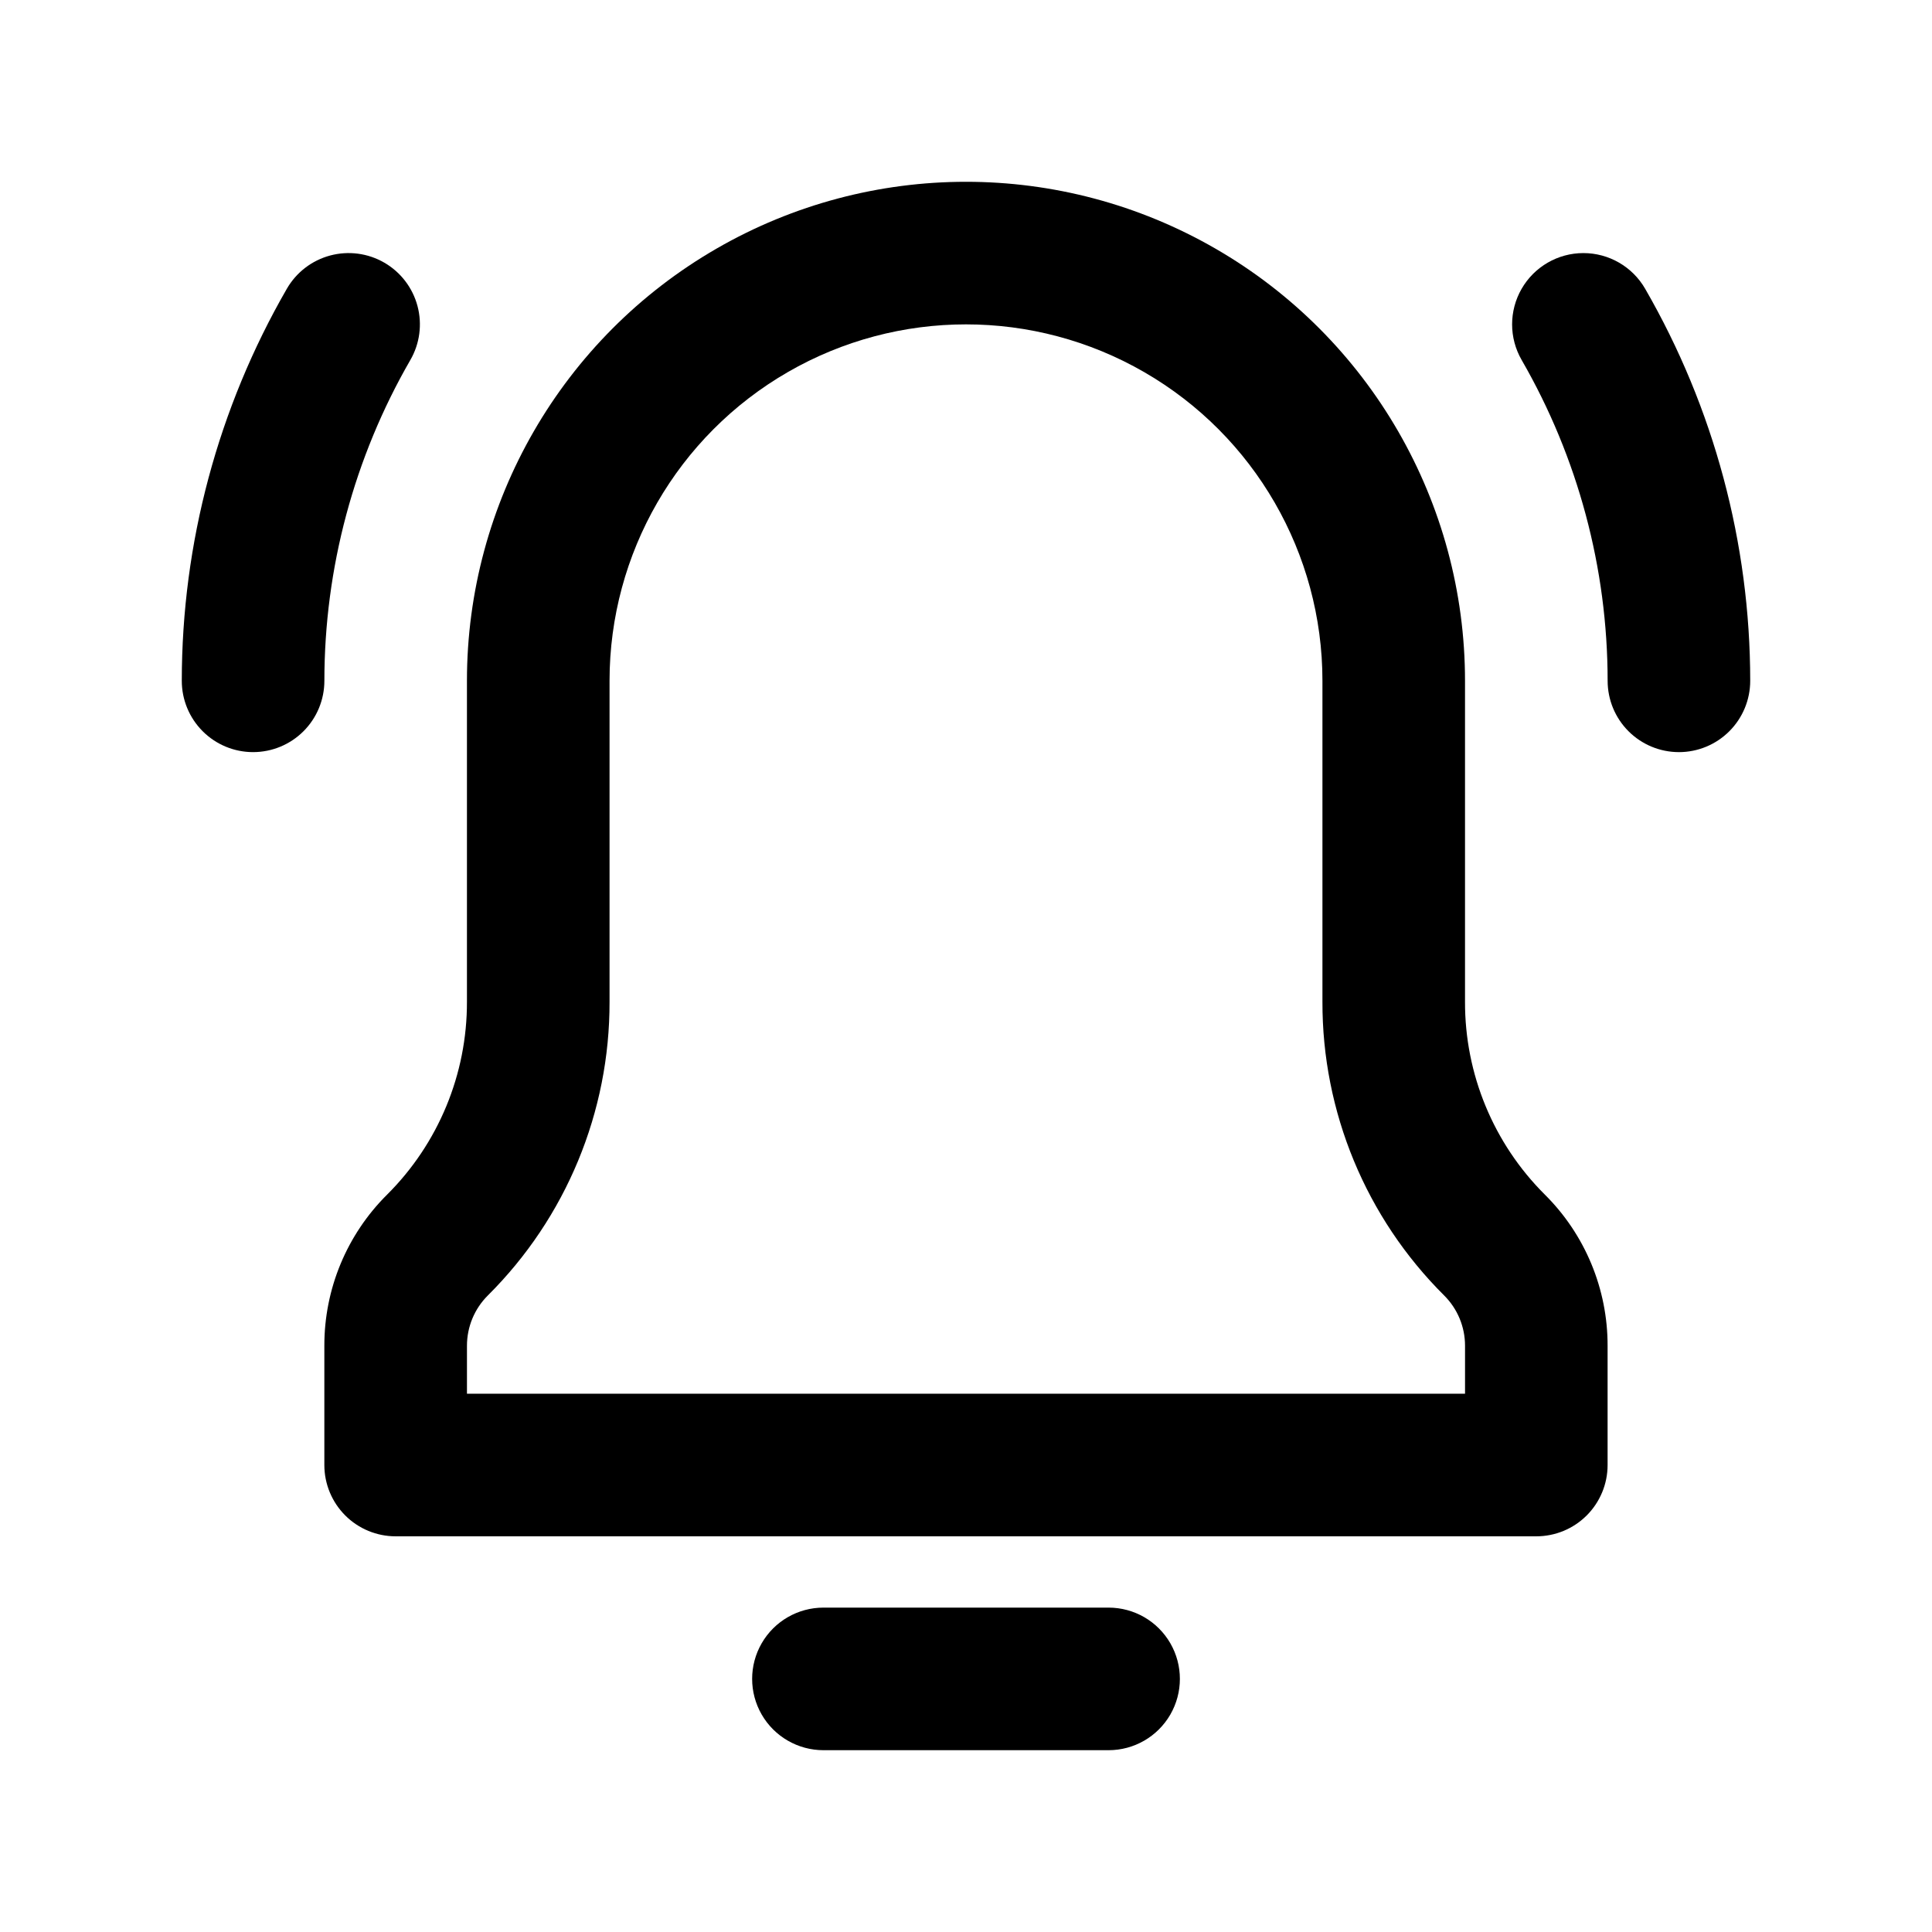 <?xml version="1.0" encoding="UTF-8"?>
<!-- Uploaded to: ICON Repo, www.iconrepo.com, Generator: ICON Repo Mixer Tools -->
<svg fill="#000000" width="800px" height="800px" version="1.1" viewBox="144 144 512 512" xmlns="http://www.w3.org/2000/svg">
 <g>
  <path d="m551.14 551.14h-302.29c-5.012 0-9.816-1.988-13.359-5.531-3.543-3.543-5.535-8.352-5.535-13.359v-31.582c-0.035-15.043 5.953-29.48 16.629-40.082 13.598-13.535 21.219-31.953 21.16-51.141v-85.02c0-47.246 25.207-90.906 66.125-114.53s91.332-23.625 132.25 0 66.125 67.285 66.125 114.53v85.02c-0.062 19.188 7.559 37.605 21.16 51.141 10.672 10.602 16.66 25.039 16.625 40.082v31.582c0 5.008-1.992 9.816-5.535 13.359s-8.348 5.531-13.359 5.531zm-283.39-37.785h264.5v-12.688c0.012-5.016-1.984-9.828-5.543-13.363-20.715-20.605-32.324-48.641-32.246-77.859v-85.02c0-33.746-18.004-64.934-47.23-81.809-29.227-16.871-65.238-16.871-94.465 0-29.227 16.875-47.23 48.062-47.23 81.809v85.02c0.078 29.219-11.531 57.254-32.246 77.859-3.555 3.535-5.551 8.348-5.539 13.363z"/>
  <path d="m437.79 607.82h-75.574c-6.746 0-12.984-3.602-16.359-9.445-3.375-5.848-3.375-13.051 0-18.895s9.613-9.445 16.359-9.445h75.574c6.75 0 12.984 3.602 16.359 9.445s3.375 13.047 0 18.895c-3.375 5.844-9.609 9.445-16.359 9.445z"/>
  <path d="m211.07 343.32c-5.012 0-9.816-1.992-13.359-5.535-3.543-3.543-5.535-8.348-5.535-13.359 0.012-36.48 9.617-72.32 27.852-103.92 2.508-4.34 6.637-7.504 11.477-8.797 4.844-1.293 10-0.613 14.336 1.895 4.34 2.508 7.504 6.637 8.797 11.48 1.293 4.84 0.613 9.996-1.898 14.332-14.914 25.848-22.77 55.164-22.777 85.008 0 5.012-1.988 9.816-5.531 13.359-3.543 3.543-8.348 5.535-13.359 5.535z"/>
  <path d="m588.93 343.32c-5.008 0-9.816-1.992-13.359-5.535-3.543-3.543-5.531-8.348-5.531-13.359-0.008-29.844-7.863-59.16-22.777-85.008-3.379-5.844-3.383-13.043-0.012-18.891s9.605-9.453 16.355-9.457c6.75-0.004 12.988 3.594 16.367 9.438 18.238 31.598 27.844 67.438 27.852 103.92 0 5.012-1.992 9.816-5.535 13.359-3.543 3.543-8.348 5.535-13.359 5.535z"/>
 </g>
</svg>
